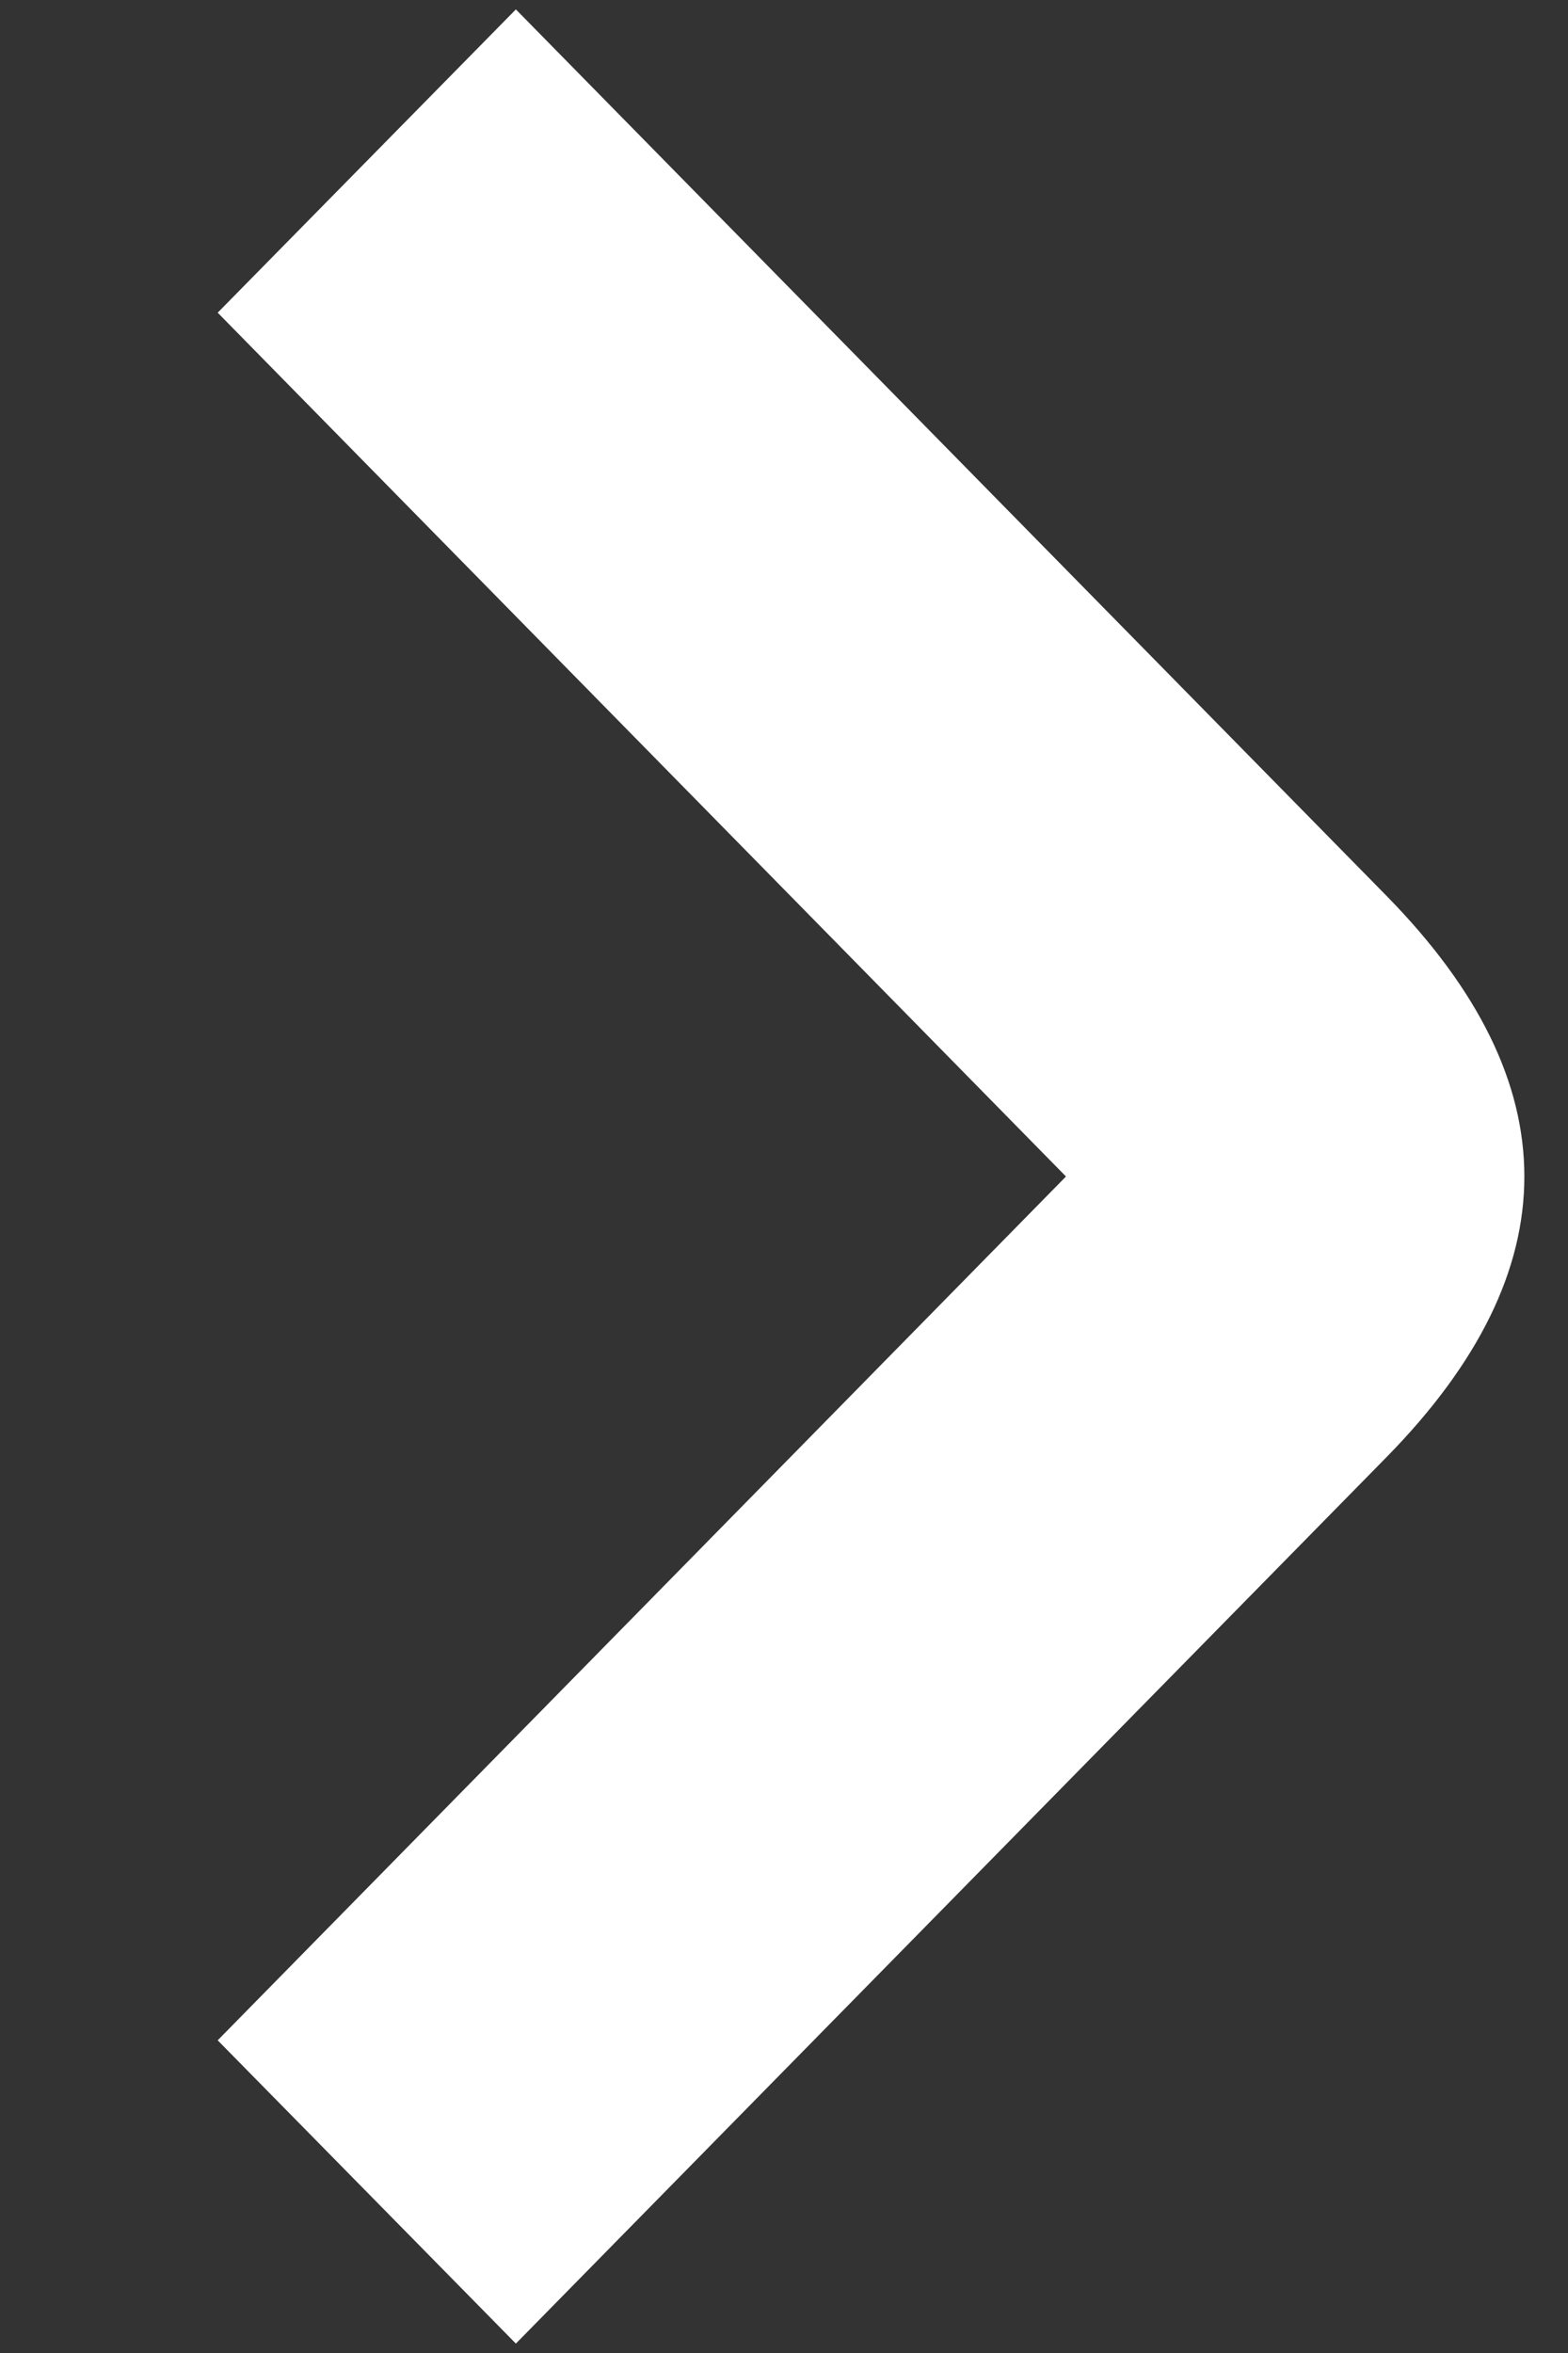 <svg width="6" height="9" viewBox="0 0 6 9" fill="none" xmlns="http://www.w3.org/2000/svg">
<rect x="0" y="0" width="6" height="9" fill="#333333" stroke="none"/>
<path d="M1.974 0.036L0.833 1.196L4.079 4.5L0.833 7.804L1.974 8.964L5.307 5.572C5.658 5.214 5.833 4.857 5.833 4.5C5.833 4.143 5.658 3.786 5.307 3.428L1.974 0.036Z" fill="#FFF"/>
</svg>
